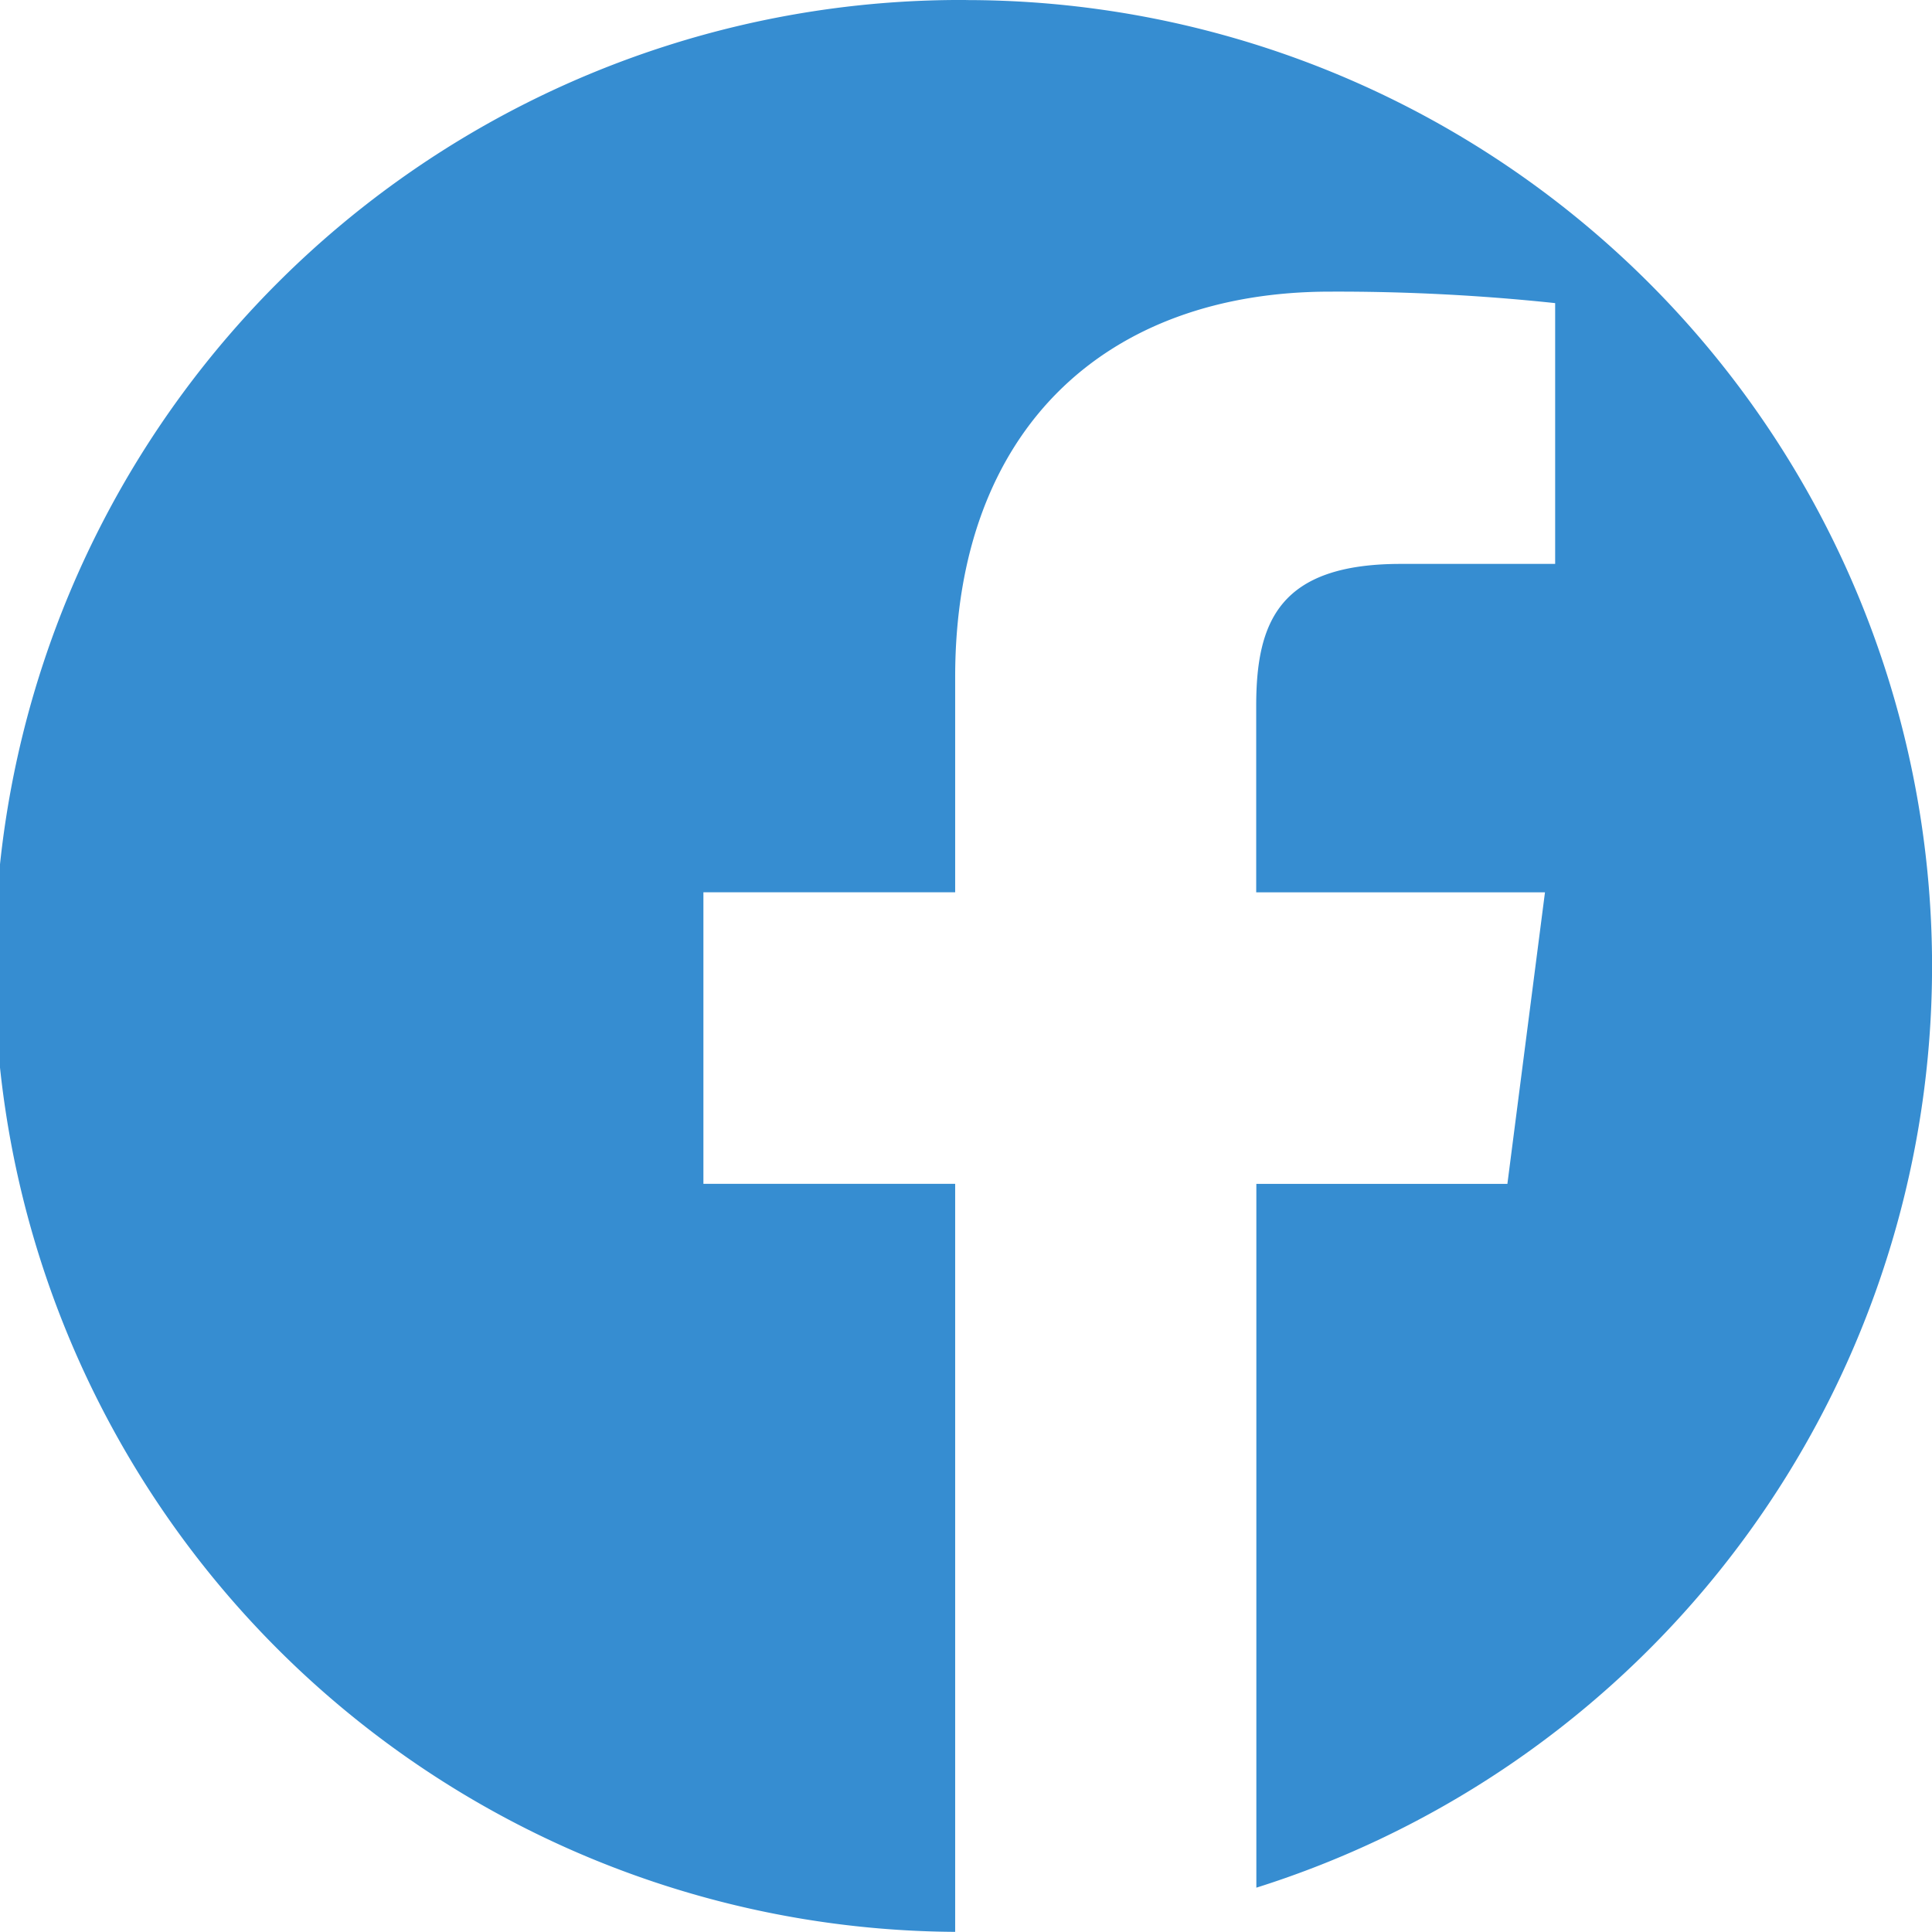 <svg xmlns="http://www.w3.org/2000/svg" width="26.936" height="26.934" viewBox="0 0 26.936 26.934">
  <path id="パス_1129" data-name="パス 1129" d="M137.021,112.553a13.467,13.467,0,0,0-.151,26.934V129.058h-3.51v-4.065h3.51v-3c0-3.479,2.125-5.374,5.228-5.374a28.81,28.81,0,0,1,3.137.16v3.636h-2.153c-1.688,0-2.015.8-2.015,1.979v2.6h4.026l-.524,4.065h-3.5v9.812a13.47,13.47,0,0,0-4.046-26.317Z" transform="translate(-123.553 -112.553)" fill="#368DD1"/>
</svg>
